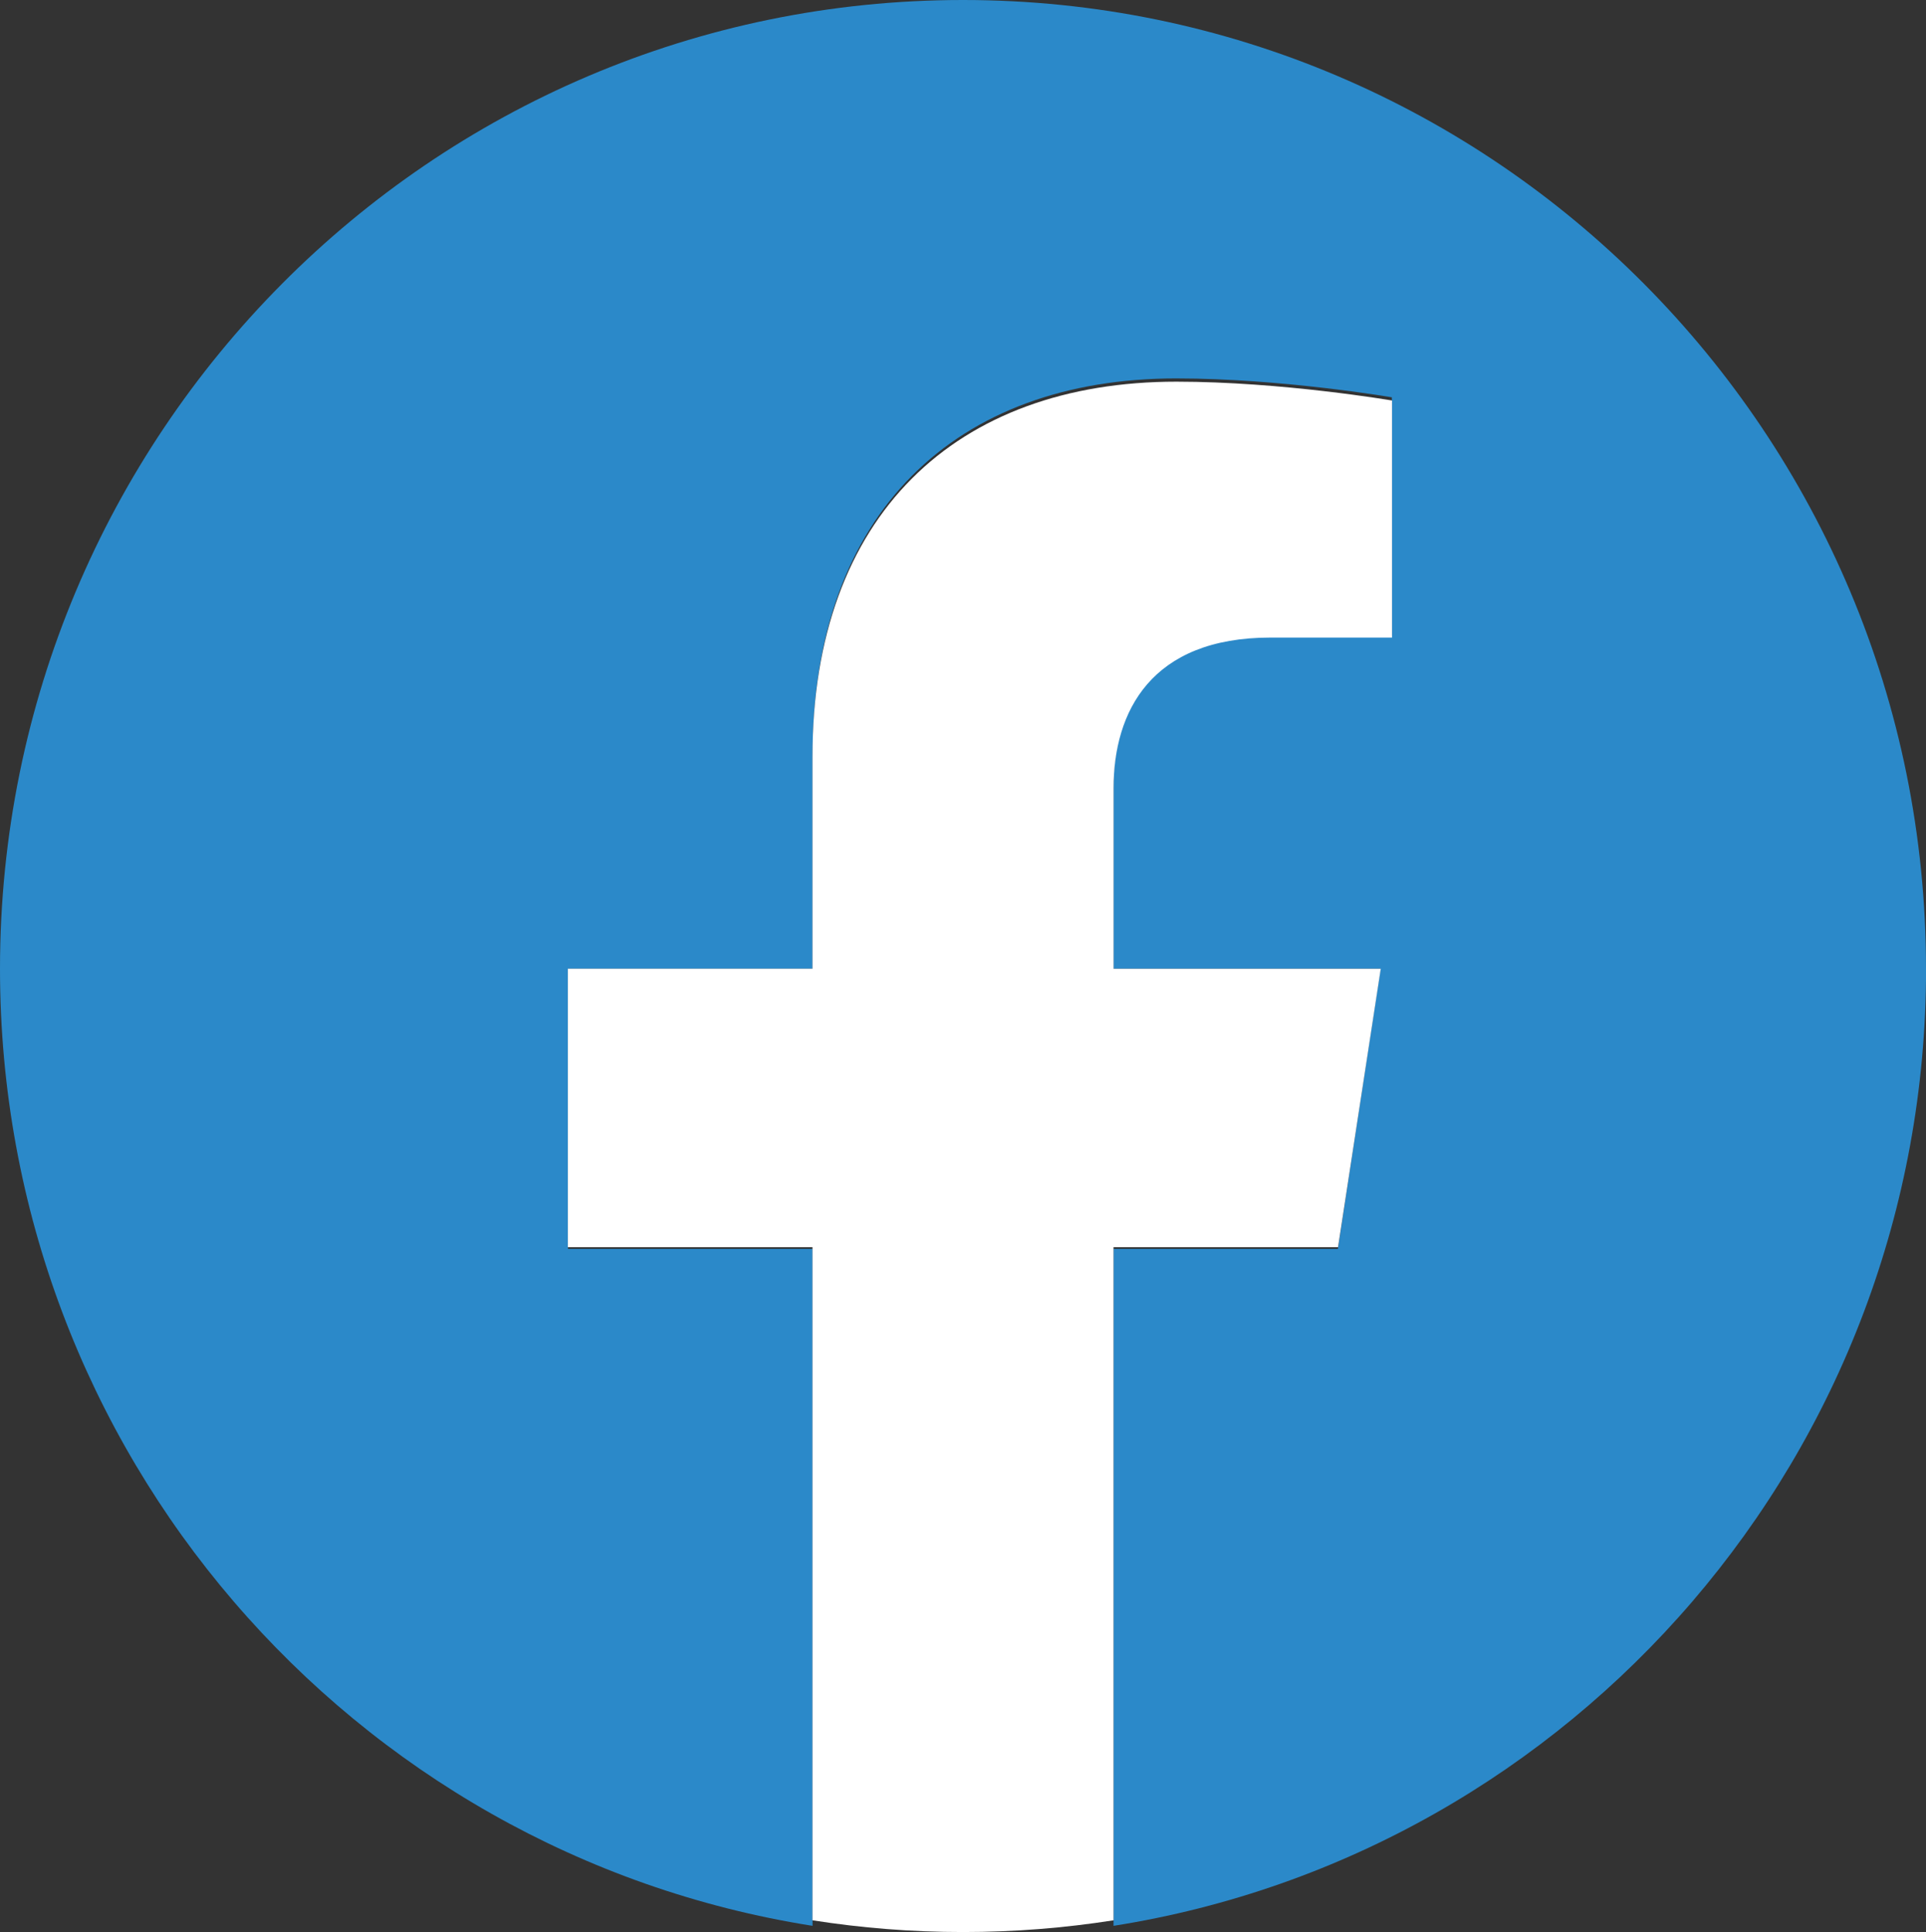 <?xml version="1.0" encoding="UTF-8"?><svg id="_レイヤー_2" xmlns="http://www.w3.org/2000/svg" viewBox="0 0 320 321.04"><rect x="0" y="0" width="320" height="321.04" fill="#333333" stroke="none"/><defs><style>.cls-1{fill:#fff;}.cls-2{fill:#2b89c9;}</style></defs><g id="LINE_LOGO"><g><path class="cls-2" d="M320,160.98C320,72.07,248.37,0,160,0S0,72.07,0,160.98c0,80.35,58.51,146.95,135,159.02v-112.49h-40.62v-46.53h40.62v-35.47c0-40.35,23.89-62.63,60.43-62.63,17.51,0,35.82,3.14,35.82,3.14v39.62h-20.18c-19.88,0-26.07,12.41-26.07,25.14v30.2h44.38l-7.09,46.53h-37.28v112.49c76.49-12.08,135-78.67,135-159.02Z"/><path class="cls-1" d="M222.31,207.24l7.1-46.27h-44.39v-30.03c0-12.66,6.2-25,26.08-25h20.18v-39.39s-18.32-3.13-35.83-3.13c-36.56,0-60.46,22.16-60.46,62.28v35.26h-40.64v46.27h40.64v111.85c8.15,1.28,16.5,1.95,25.01,1.95s16.86-.67,25.01-1.95v-111.85h37.3Z"/></g></g></svg>